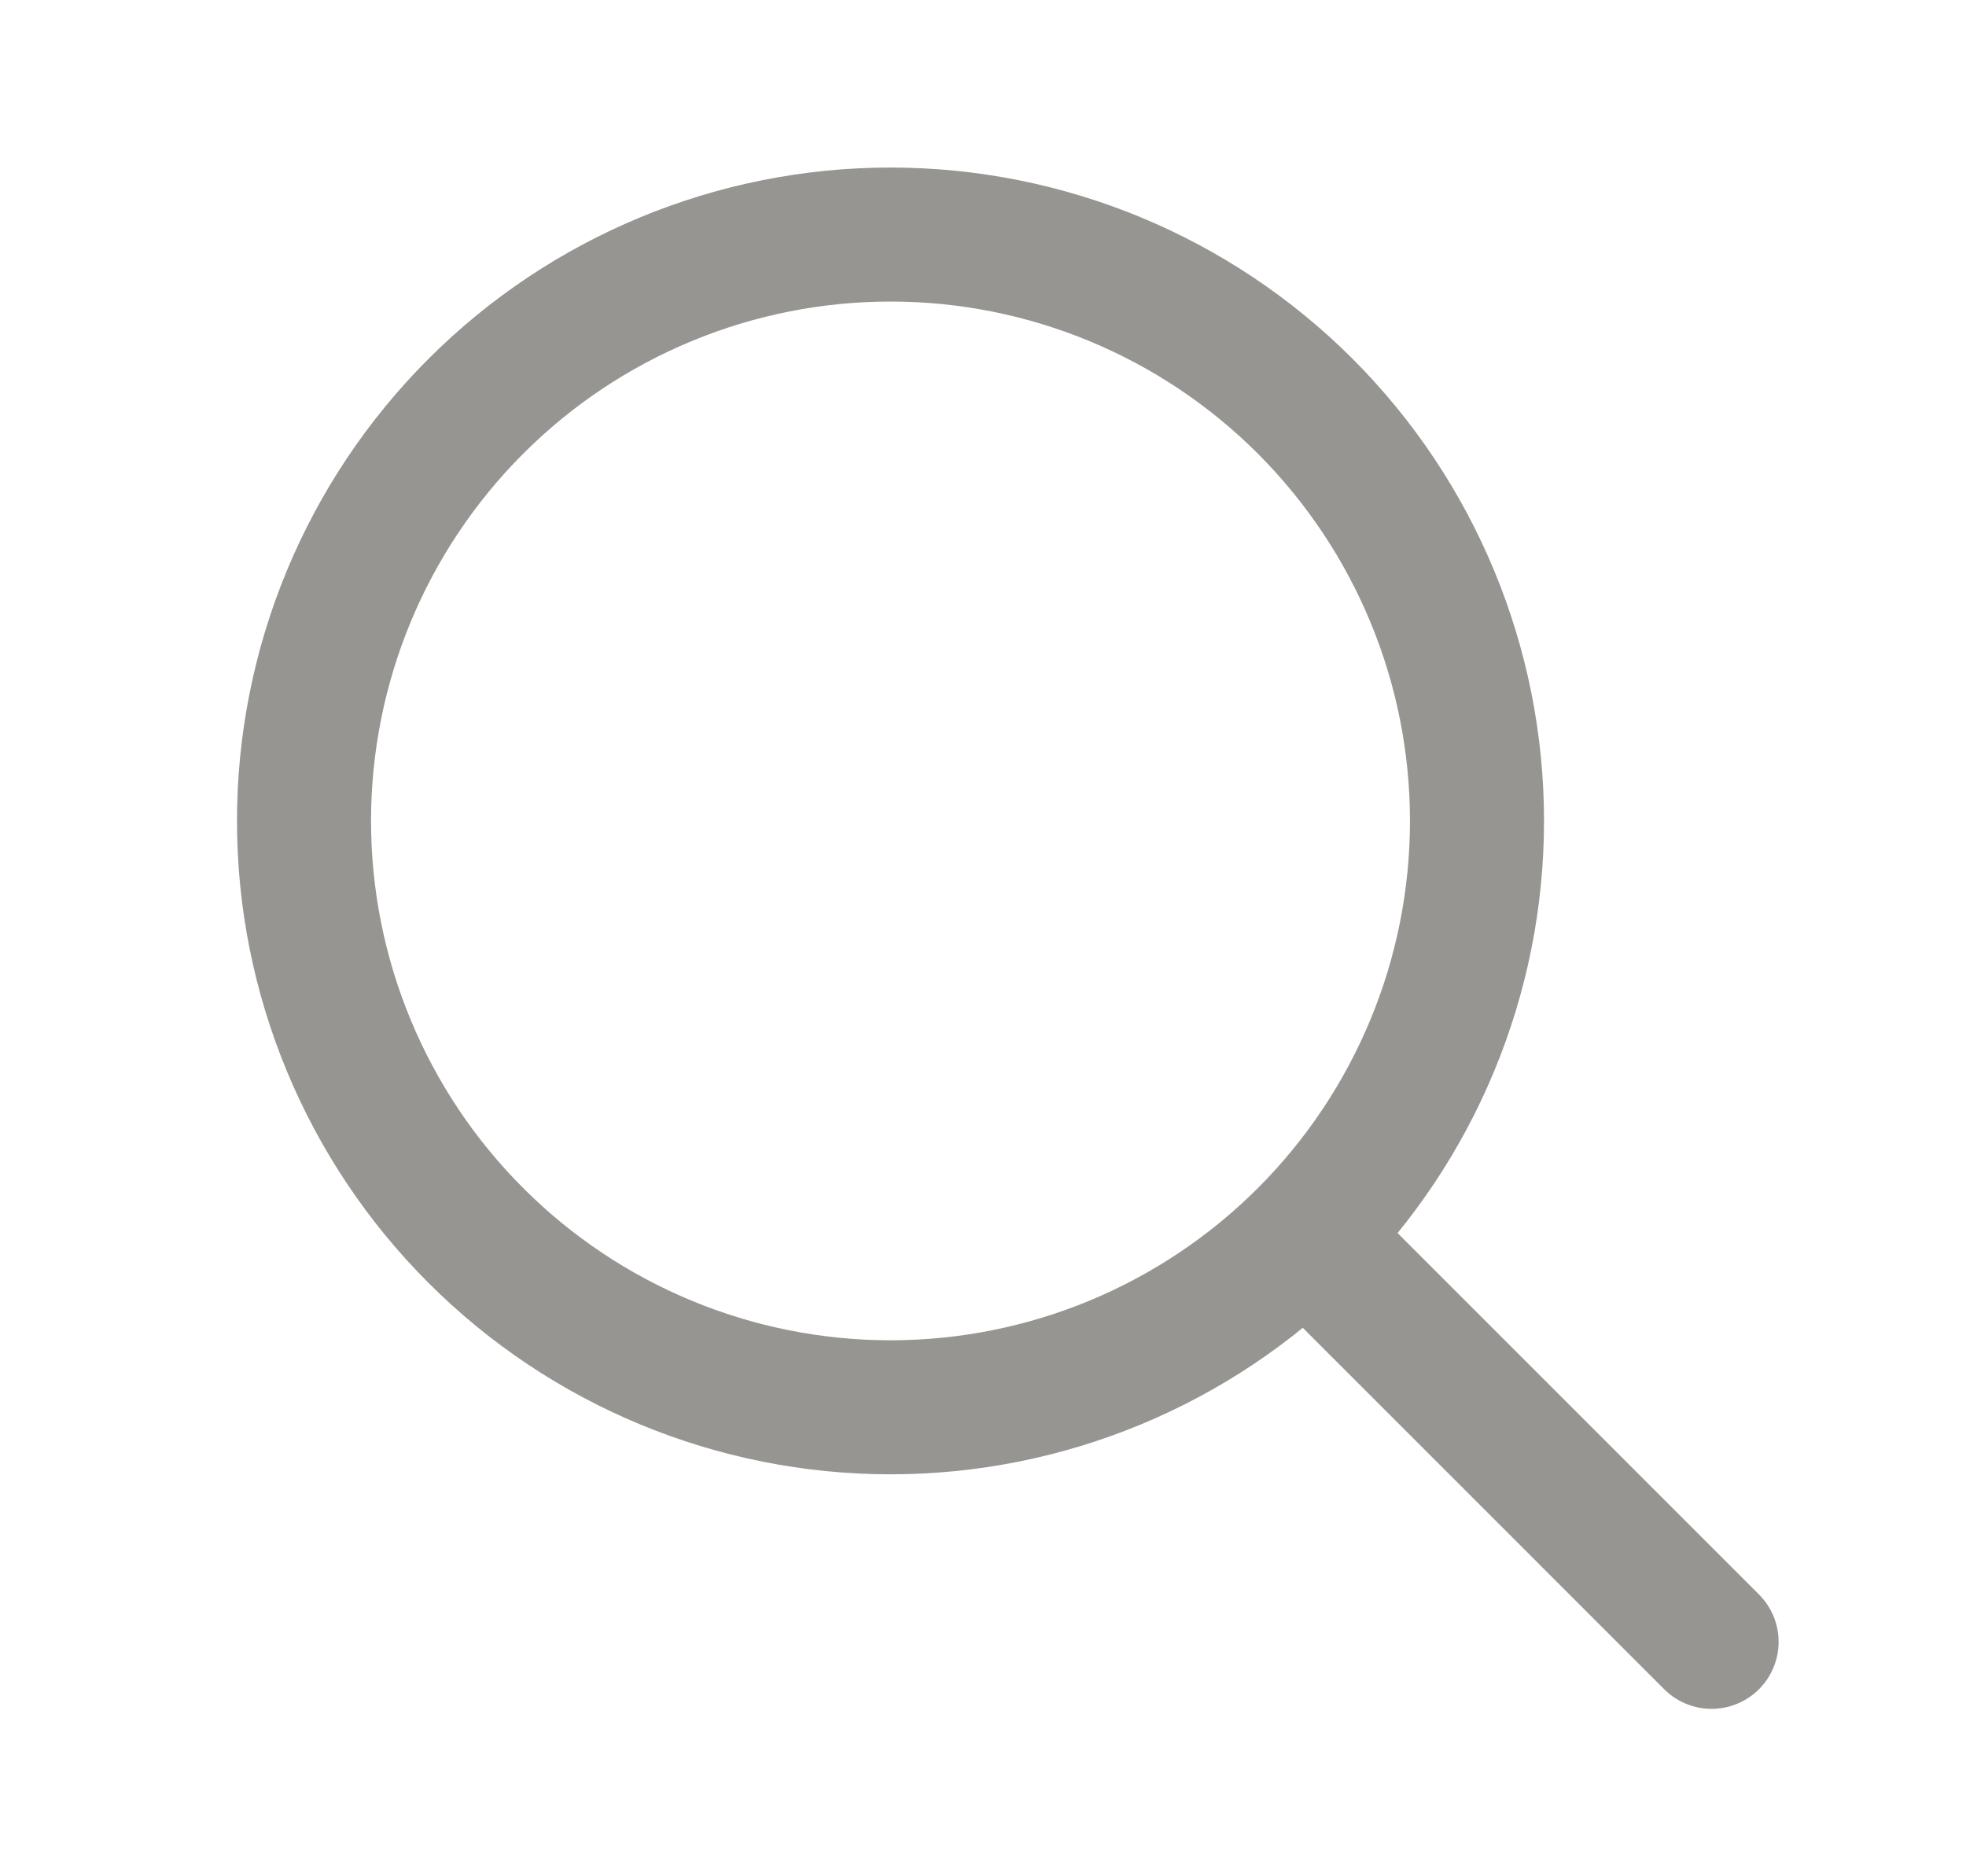 <svg width="22" height="21" viewBox="0 0 22 21" fill="none" xmlns="http://www.w3.org/2000/svg">
<path d="M19.153 18.376L14.606 13.828M14.606 13.828C15.836 12.598 16.528 10.928 16.528 9.188C16.528 7.447 15.836 5.778 14.606 4.547C13.375 3.316 11.706 2.625 9.965 2.625C8.225 2.625 6.555 3.316 5.325 4.547C4.094 5.778 3.402 7.447 3.402 9.188C3.402 10.928 4.094 12.598 5.325 13.828C6.555 15.059 8.225 15.751 9.965 15.751C11.706 15.751 13.375 15.059 14.606 13.828Z" stroke="#979591" stroke-width="1.5" stroke-linecap="round" stroke-linejoin="round"/>
</svg>

